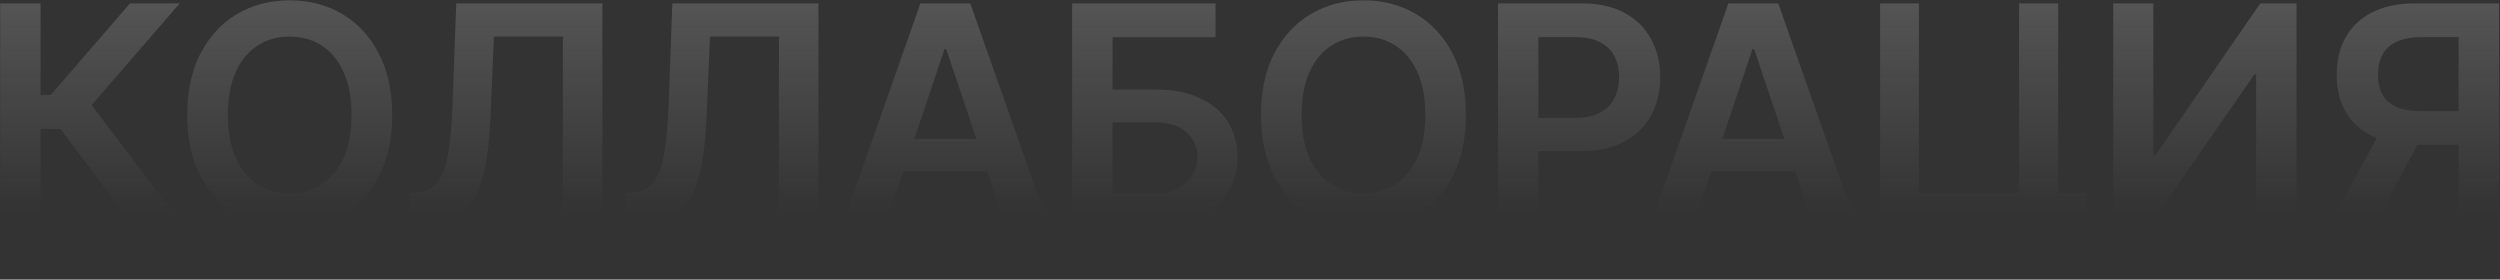 <svg width="1833" height="205" viewBox="0 0 1833 205" fill="none" xmlns="http://www.w3.org/2000/svg">
<rect x="0" y="0" width="1833" height="205" fill="#333333" stroke="none"/>
<path opacity="0.2" d="M98.095 166L44.281 94.541H29.75V166H0.128V2.482H29.75V69.71H37.175L95.301 2.482H131.789L67.196 77.055L134.583 166H98.095ZM287.537 84.241C287.537 101.86 284.236 116.95 277.636 129.512C271.089 142.021 262.147 151.602 250.809 158.255C239.524 164.909 226.723 168.236 212.405 168.236C198.086 168.236 185.258 164.909 173.92 158.255C162.636 151.548 153.693 141.941 147.093 129.432C140.546 116.87 137.272 101.806 137.272 84.241C137.272 66.622 140.546 51.559 147.093 39.05C153.693 26.488 162.636 16.88 173.92 10.227C185.258 3.573 198.086 0.246 212.405 0.246C226.723 0.246 239.524 3.573 250.809 10.227C262.147 16.88 271.089 26.488 277.636 39.05C284.236 51.559 287.537 66.622 287.537 84.241ZM257.755 84.241C257.755 71.839 255.812 61.379 251.927 52.863C248.094 44.293 242.771 37.826 235.958 33.461C229.145 29.043 221.294 26.834 212.405 26.834C203.515 26.834 195.664 29.043 188.851 33.461C182.038 37.826 176.688 44.293 172.803 52.863C168.97 61.379 167.054 71.839 167.054 84.241C167.054 96.643 168.97 107.129 172.803 115.699C176.688 124.216 182.038 130.683 188.851 135.101C195.664 139.466 203.515 141.648 212.405 141.648C221.294 141.648 229.145 139.466 235.958 135.101C242.771 130.683 248.094 124.216 251.927 115.699C255.812 107.129 257.755 96.643 257.755 84.241ZM300.426 166V141.408L305.056 141.169C311.337 140.796 316.314 138.534 319.987 134.382C323.713 130.23 326.454 123.55 328.211 114.342C330.021 105.133 331.218 92.784 331.804 77.295L334.518 2.482H441.667V166H412.684V26.834H362.144L359.589 86.477C358.844 104.361 356.874 119.186 353.681 130.949C350.54 142.713 345.377 151.495 338.191 157.297C331.059 163.099 321.131 166 308.41 166H300.426ZM458.848 166V141.408L463.479 141.169C469.76 140.796 474.737 138.534 478.409 134.382C482.135 130.23 484.877 123.55 486.633 114.342C488.443 105.133 489.641 92.784 490.226 77.295L492.941 2.482H600.09V166H571.107V26.834H520.566L518.011 86.477C517.266 104.361 515.297 119.186 512.103 130.949C508.963 142.713 503.799 151.495 496.614 157.297C489.481 163.099 479.554 166 466.832 166H458.848ZM648.888 166H617.27L674.837 2.482H711.405L769.051 166H737.434L693.76 36.016H692.482L648.888 166ZM649.926 101.886H736.156V125.679H649.926V101.886ZM786.092 166V2.482H891.245V27.313H815.714V65.638H847.252C859.76 65.638 870.486 67.687 879.428 71.786C888.424 75.831 895.317 81.553 900.108 88.952C904.898 96.35 907.293 105.053 907.293 115.06C907.293 125.121 904.898 133.983 900.108 141.648C895.317 149.26 888.424 155.221 879.428 159.533C870.486 163.844 859.76 166 847.252 166H786.092ZM815.714 141.728H847.252C853.852 141.728 859.441 140.477 864.019 137.975C868.596 135.473 872.056 132.173 874.398 128.075C876.794 123.976 877.991 119.532 877.991 114.741C877.991 107.821 875.33 101.94 870.007 97.096C864.737 92.199 857.152 89.75 847.252 89.75H815.714V141.728ZM1074.82 84.241C1074.82 101.86 1071.52 116.95 1064.92 129.512C1058.37 142.021 1049.43 151.602 1038.09 158.255C1026.81 164.909 1014 168.236 999.686 168.236C985.367 168.236 972.539 164.909 961.202 158.255C949.917 151.548 940.975 141.941 934.374 129.432C927.827 116.87 924.554 101.806 924.554 84.241C924.554 66.622 927.827 51.559 934.374 39.05C940.975 26.488 949.917 16.88 961.202 10.227C972.539 3.573 985.367 0.246 999.686 0.246C1014 0.246 1026.81 3.573 1038.09 10.227C1049.43 16.88 1058.37 26.488 1064.92 39.05C1071.52 51.559 1074.82 66.622 1074.82 84.241ZM1045.04 84.241C1045.04 71.839 1043.09 61.379 1039.21 52.863C1035.38 44.293 1030.05 37.826 1023.24 33.461C1016.43 29.043 1008.57 26.834 999.686 26.834C990.797 26.834 982.945 29.043 976.132 33.461C969.319 37.826 963.97 44.293 960.084 52.863C956.251 61.379 954.335 71.839 954.335 84.241C954.335 96.643 956.251 107.129 960.084 115.699C963.97 124.216 969.319 130.683 976.132 135.101C982.945 139.466 990.797 141.648 999.686 141.648C1008.57 141.648 1016.43 139.466 1023.24 135.101C1030.05 130.683 1035.38 124.216 1039.21 115.699C1043.09 107.129 1045.04 96.643 1045.04 84.241ZM1098.33 166V2.482H1159.65C1172.21 2.482 1182.75 4.824 1191.26 9.508C1199.83 14.192 1206.3 20.633 1210.66 28.83C1215.08 36.974 1217.29 46.236 1217.29 56.615C1217.29 67.102 1215.08 76.416 1210.66 84.56C1206.25 92.704 1199.73 99.118 1191.1 103.803C1182.48 108.433 1171.86 110.749 1159.25 110.749H1118.61V86.397H1155.25C1162.6 86.397 1168.61 85.119 1173.3 82.564C1177.98 80.009 1181.44 76.496 1183.68 72.025C1185.97 67.554 1187.11 62.417 1187.11 56.615C1187.11 50.813 1185.97 45.704 1183.68 41.286C1181.44 36.868 1177.96 33.434 1173.22 30.986C1168.53 28.484 1162.49 27.233 1155.09 27.233H1127.95V166H1098.33ZM1241.3 166H1209.68L1267.25 2.482H1303.82L1361.46 166H1329.84L1286.17 36.016H1284.89L1241.3 166ZM1242.34 101.886H1328.57V125.679H1242.34V101.886ZM1529.8 141.249L1527.65 204.644H1498.91V166H1487.41V141.249H1529.8ZM1378.5 166V2.482H1406.93V141.408H1480.38V2.482H1509.05V166H1378.5ZM1549.44 2.482H1578.82V113.943H1580.34L1657.23 2.482H1683.82V166H1654.19V54.619H1652.84L1575.71 166H1549.44V2.482ZM1832.32 166H1802.62V27.233H1775.47C1768.12 27.233 1762.08 28.325 1757.35 30.507C1752.66 32.636 1749.17 35.776 1746.89 39.928C1744.65 44.027 1743.53 48.977 1743.53 54.779C1743.53 60.581 1744.65 65.478 1746.89 69.47C1749.12 73.409 1752.58 76.416 1757.27 78.492C1762 80.515 1768.02 81.526 1775.31 81.526H1815.07V106.118H1771.32C1758.76 106.118 1748.16 104.042 1739.54 99.89C1730.92 95.685 1724.37 89.75 1719.9 82.085C1715.48 74.367 1713.27 65.265 1713.27 54.779C1713.27 44.346 1715.45 35.218 1719.82 27.393C1724.24 19.515 1730.73 13.394 1739.3 9.029C1747.87 4.664 1758.41 2.482 1770.92 2.482H1832.32V166ZM1747.76 91.906H1780.1L1740.34 166H1707.28L1747.76 91.906Z" fill="url(#paint0_linear_8941_1607)"/>
<defs>
<linearGradient id="paint0_linear_8941_1607" x1="916.5" y1="-28" x2="916.5" y2="197" gradientUnits="userSpaceOnUse">
<stop stop-color="#FAFAFA"/>
<stop offset="0.822" stop-color="#FAFAFA" stop-opacity="0"/>
</linearGradient>
</defs>
</svg>
